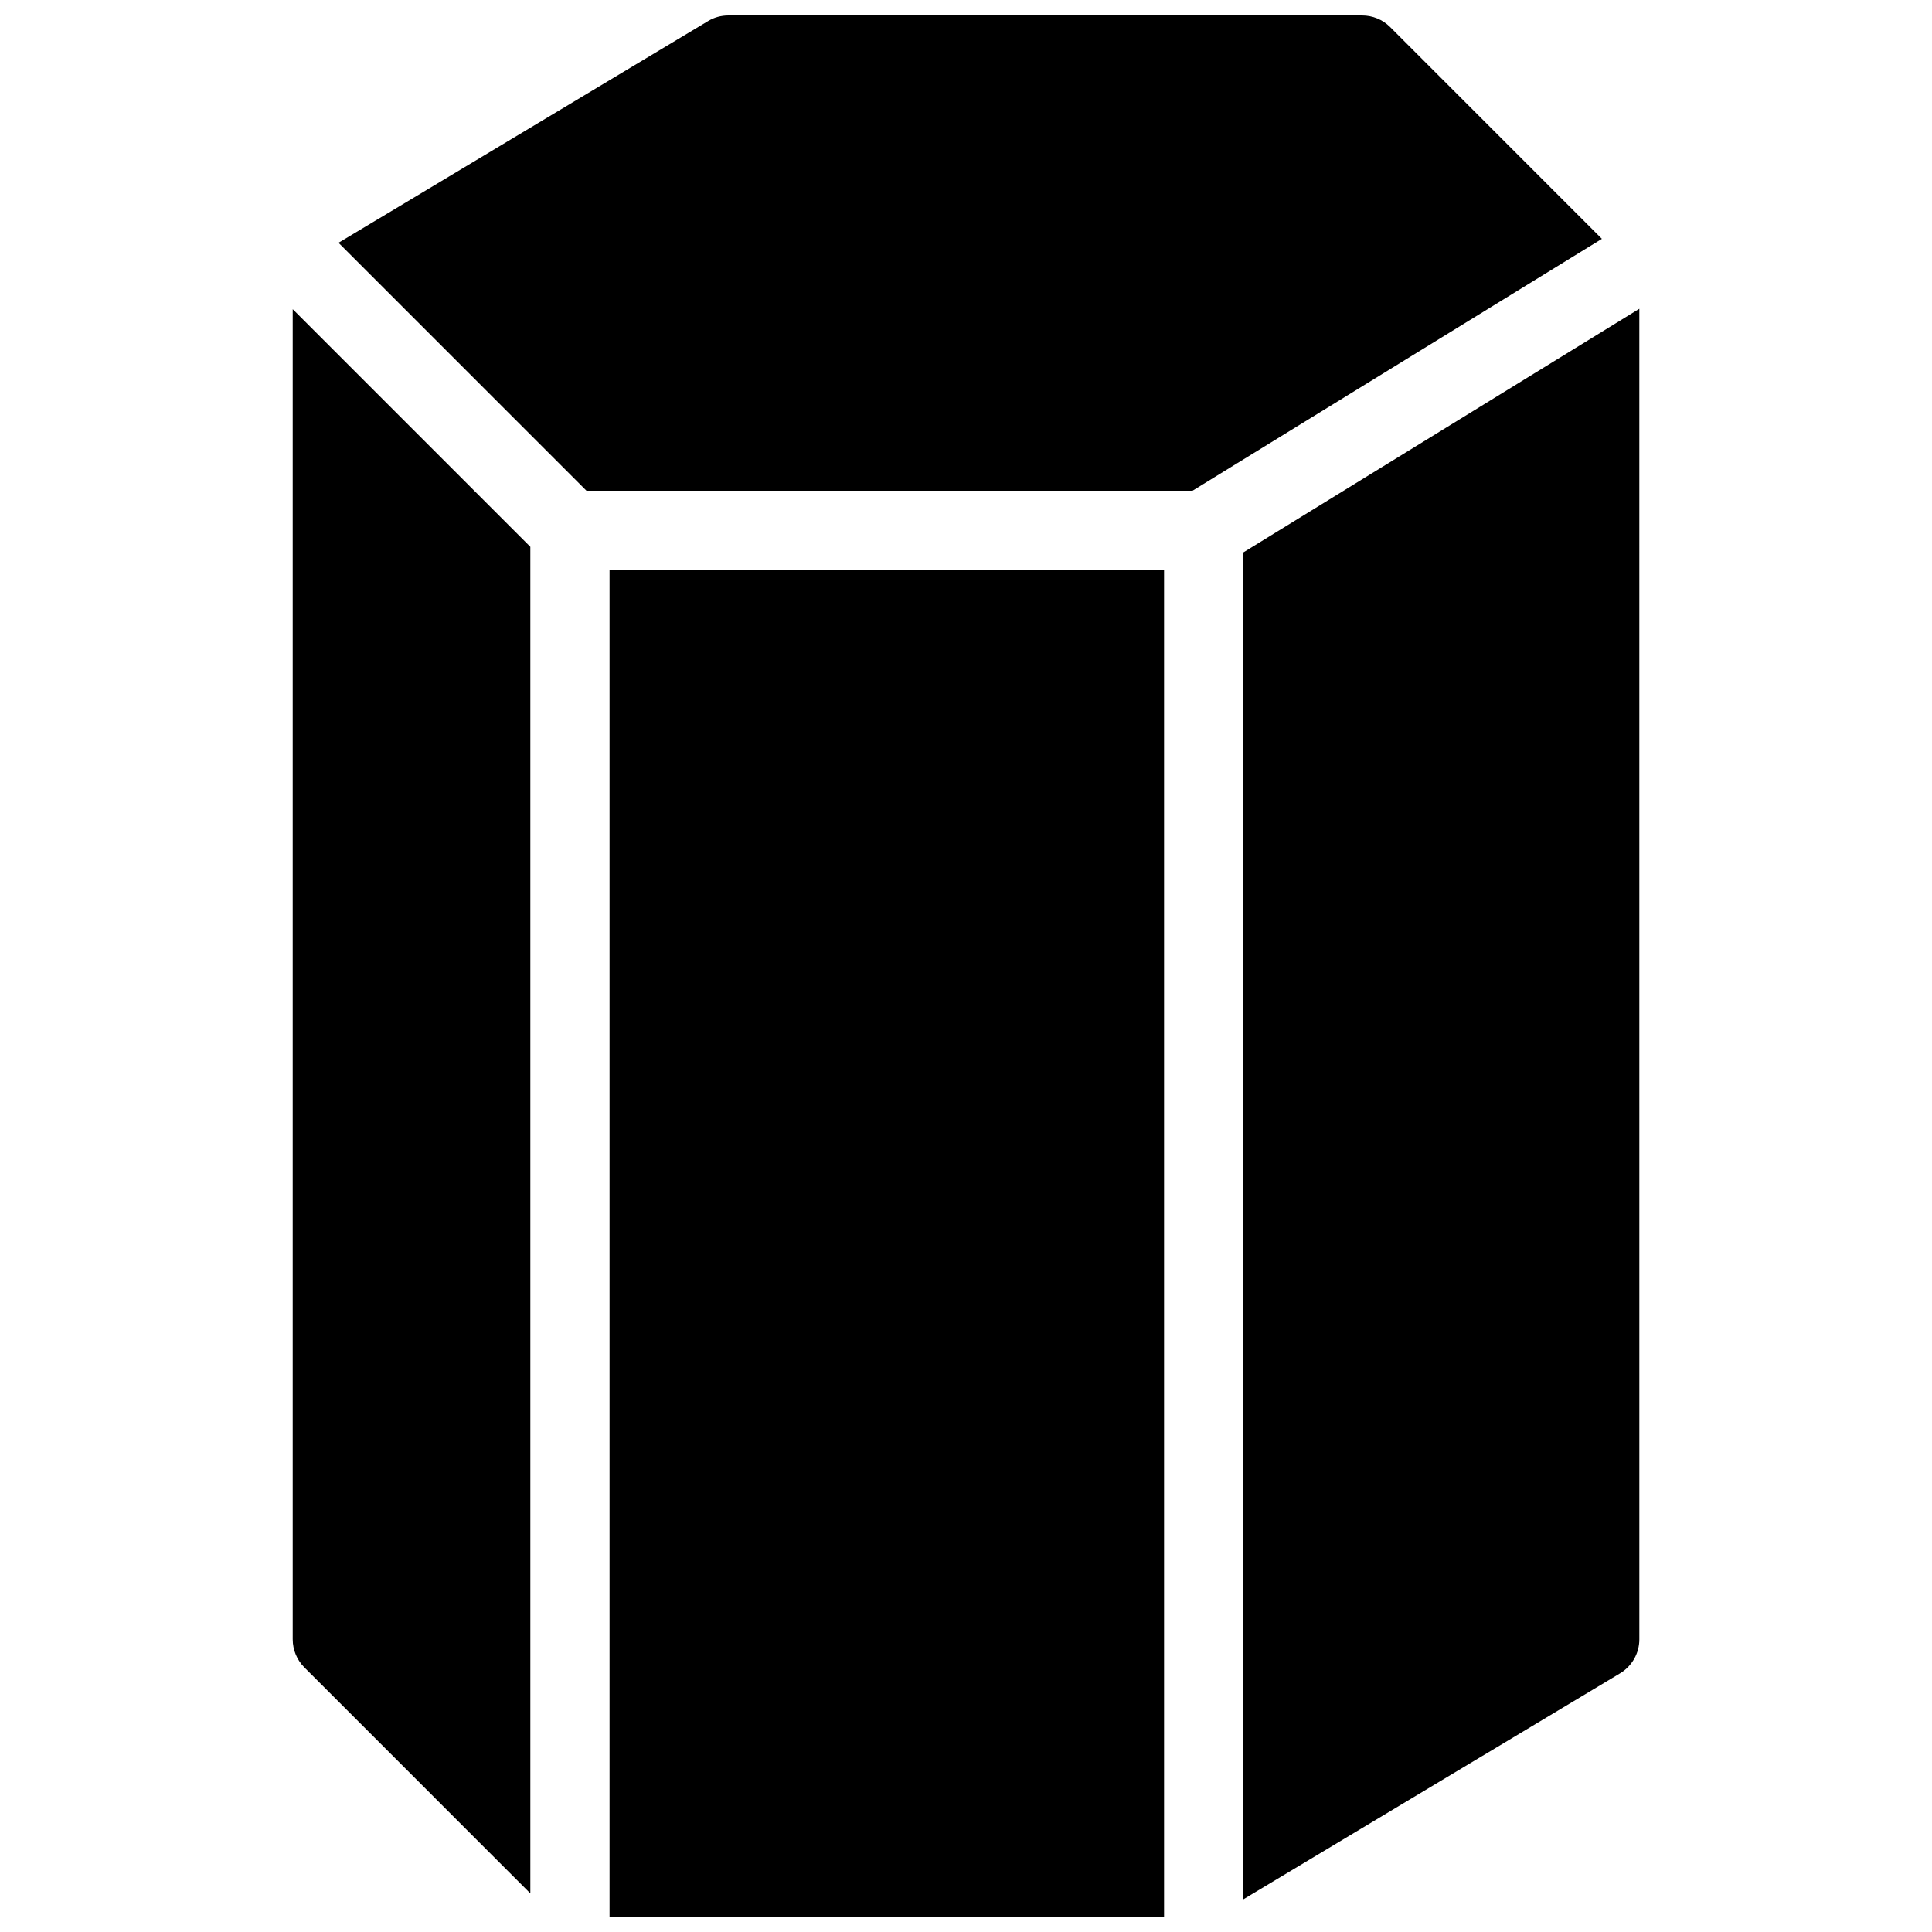 <?xml version="1.0" encoding="UTF-8"?>
<!-- Uploaded to: SVG Find, www.svgfind.com, Generator: SVG Find Mixer Tools -->
<svg width="800px" height="800px" version="1.1" viewBox="144 144 512 512" xmlns="http://www.w3.org/2000/svg">
 <defs>
  <clipPath id="a">
   <path d="m221 148.09h358v503.81h-358z"/>
  </clipPath>
 </defs>
 <g clip-path="url(#a)">
  <path d="m221.57 578.43c0 2.793 1.113 5.457 3.066 7.43l59.91 59.914v-356.86l-62.977-62.977zm83.969 73.473h146.95v-356.86h-146.95zm206.86-500.74c-1.973-1.977-4.641-3.066-7.434-3.066h-167.93c-1.91 0-3.781 0.504-5.394 1.492l-97.93 58.754 65.707 65.707h160.61l108.49-66.754zm-38.918 139.24v356.95l99.859-59.91c3.148-1.891 5.102-5.312 5.102-9.004l-0.004-352.61z"/>
 </g>
</svg>